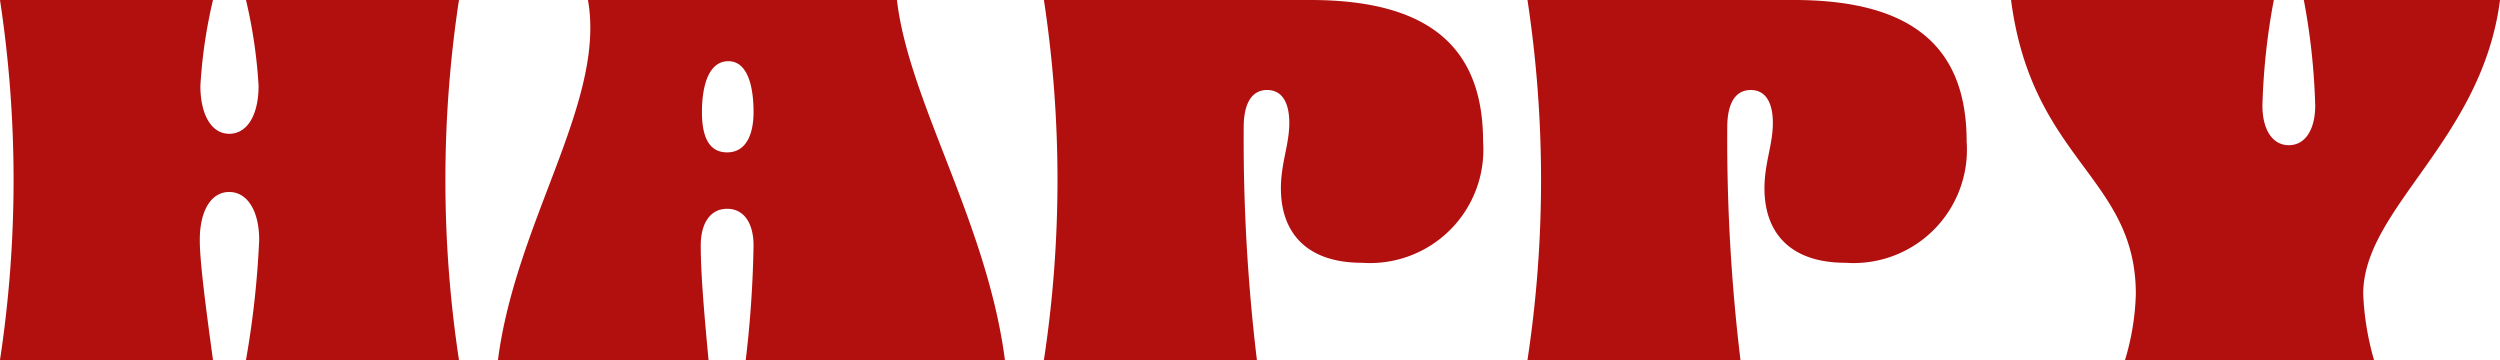 <svg xmlns="http://www.w3.org/2000/svg" width="125.01" height="18" viewBox="0 0 125.01 18">
  <path id="パス_118" data-name="パス 118" d="M.72,0H11.37c-.39-2.85-.66-4.95-.66-6,0-1.47.57-2.4,1.47-2.4s1.5.93,1.5,2.4a46.008,46.008,0,0,1-.66,6H23.67a60,60,0,0,1,0-18H13.02a24.822,24.822,0,0,1,.63,4.29c0,1.47-.57,2.4-1.47,2.4-.87,0-1.44-.93-1.44-2.4A24.822,24.822,0,0,1,11.37-18H.72A60,60,0,0,1,.72,0Zm24.9,0H36.15c-.27-2.85-.39-4.5-.39-5.73,0-1.11.48-1.83,1.32-1.83s1.32.72,1.32,1.83A55.469,55.469,0,0,1,38.01,0H50.97c-.9-6.9-4.8-12.9-5.4-18H30.12C31.02-12.93,26.52-6.96,25.62,0Zm10.2-12.39c0-1.38.36-2.55,1.32-2.55.93,0,1.26,1.17,1.26,2.55,0,1.14-.39,2.01-1.32,2.01C36.12-10.38,35.82-11.25,35.82-12.39ZM52.92,0H63.57a92.1,92.1,0,0,1-.66-11.64c0-1.26.45-1.86,1.17-1.86.75,0,1.11.63,1.11,1.65,0,1.08-.42,2.01-.42,3.27,0,2.22,1.29,3.72,4.05,3.72a5.67,5.67,0,0,0,6.06-6.06c0-4.59-2.55-7.08-8.64-7.08H52.92A60,60,0,0,1,52.92,0ZM77.1,0H87.75a92.1,92.1,0,0,1-.66-11.64c0-1.26.45-1.86,1.17-1.86.75,0,1.11.63,1.11,1.65,0,1.08-.42,2.01-.42,3.27,0,2.22,1.29,3.72,4.05,3.72a5.67,5.67,0,0,0,6.06-6.06c0-4.59-2.55-7.08-8.64-7.08H77.1A60,60,0,0,1,77.1,0Zm37.32-18H101.28c1.05,8.04,6.24,8.85,6.24,14.7a12.492,12.492,0,0,1-.54,3.3h12.45a13.866,13.866,0,0,1-.54-3.3c0-4.29,5.94-7.68,6.84-14.7h-9.81a33.087,33.087,0,0,1,.57,5.28c0,1.17-.48,1.98-1.32,1.98s-1.32-.81-1.32-1.98A33.087,33.087,0,0,1,114.42-18Z" transform="translate(-0.72 18)" fill="#b20f0f"/>
</svg>
